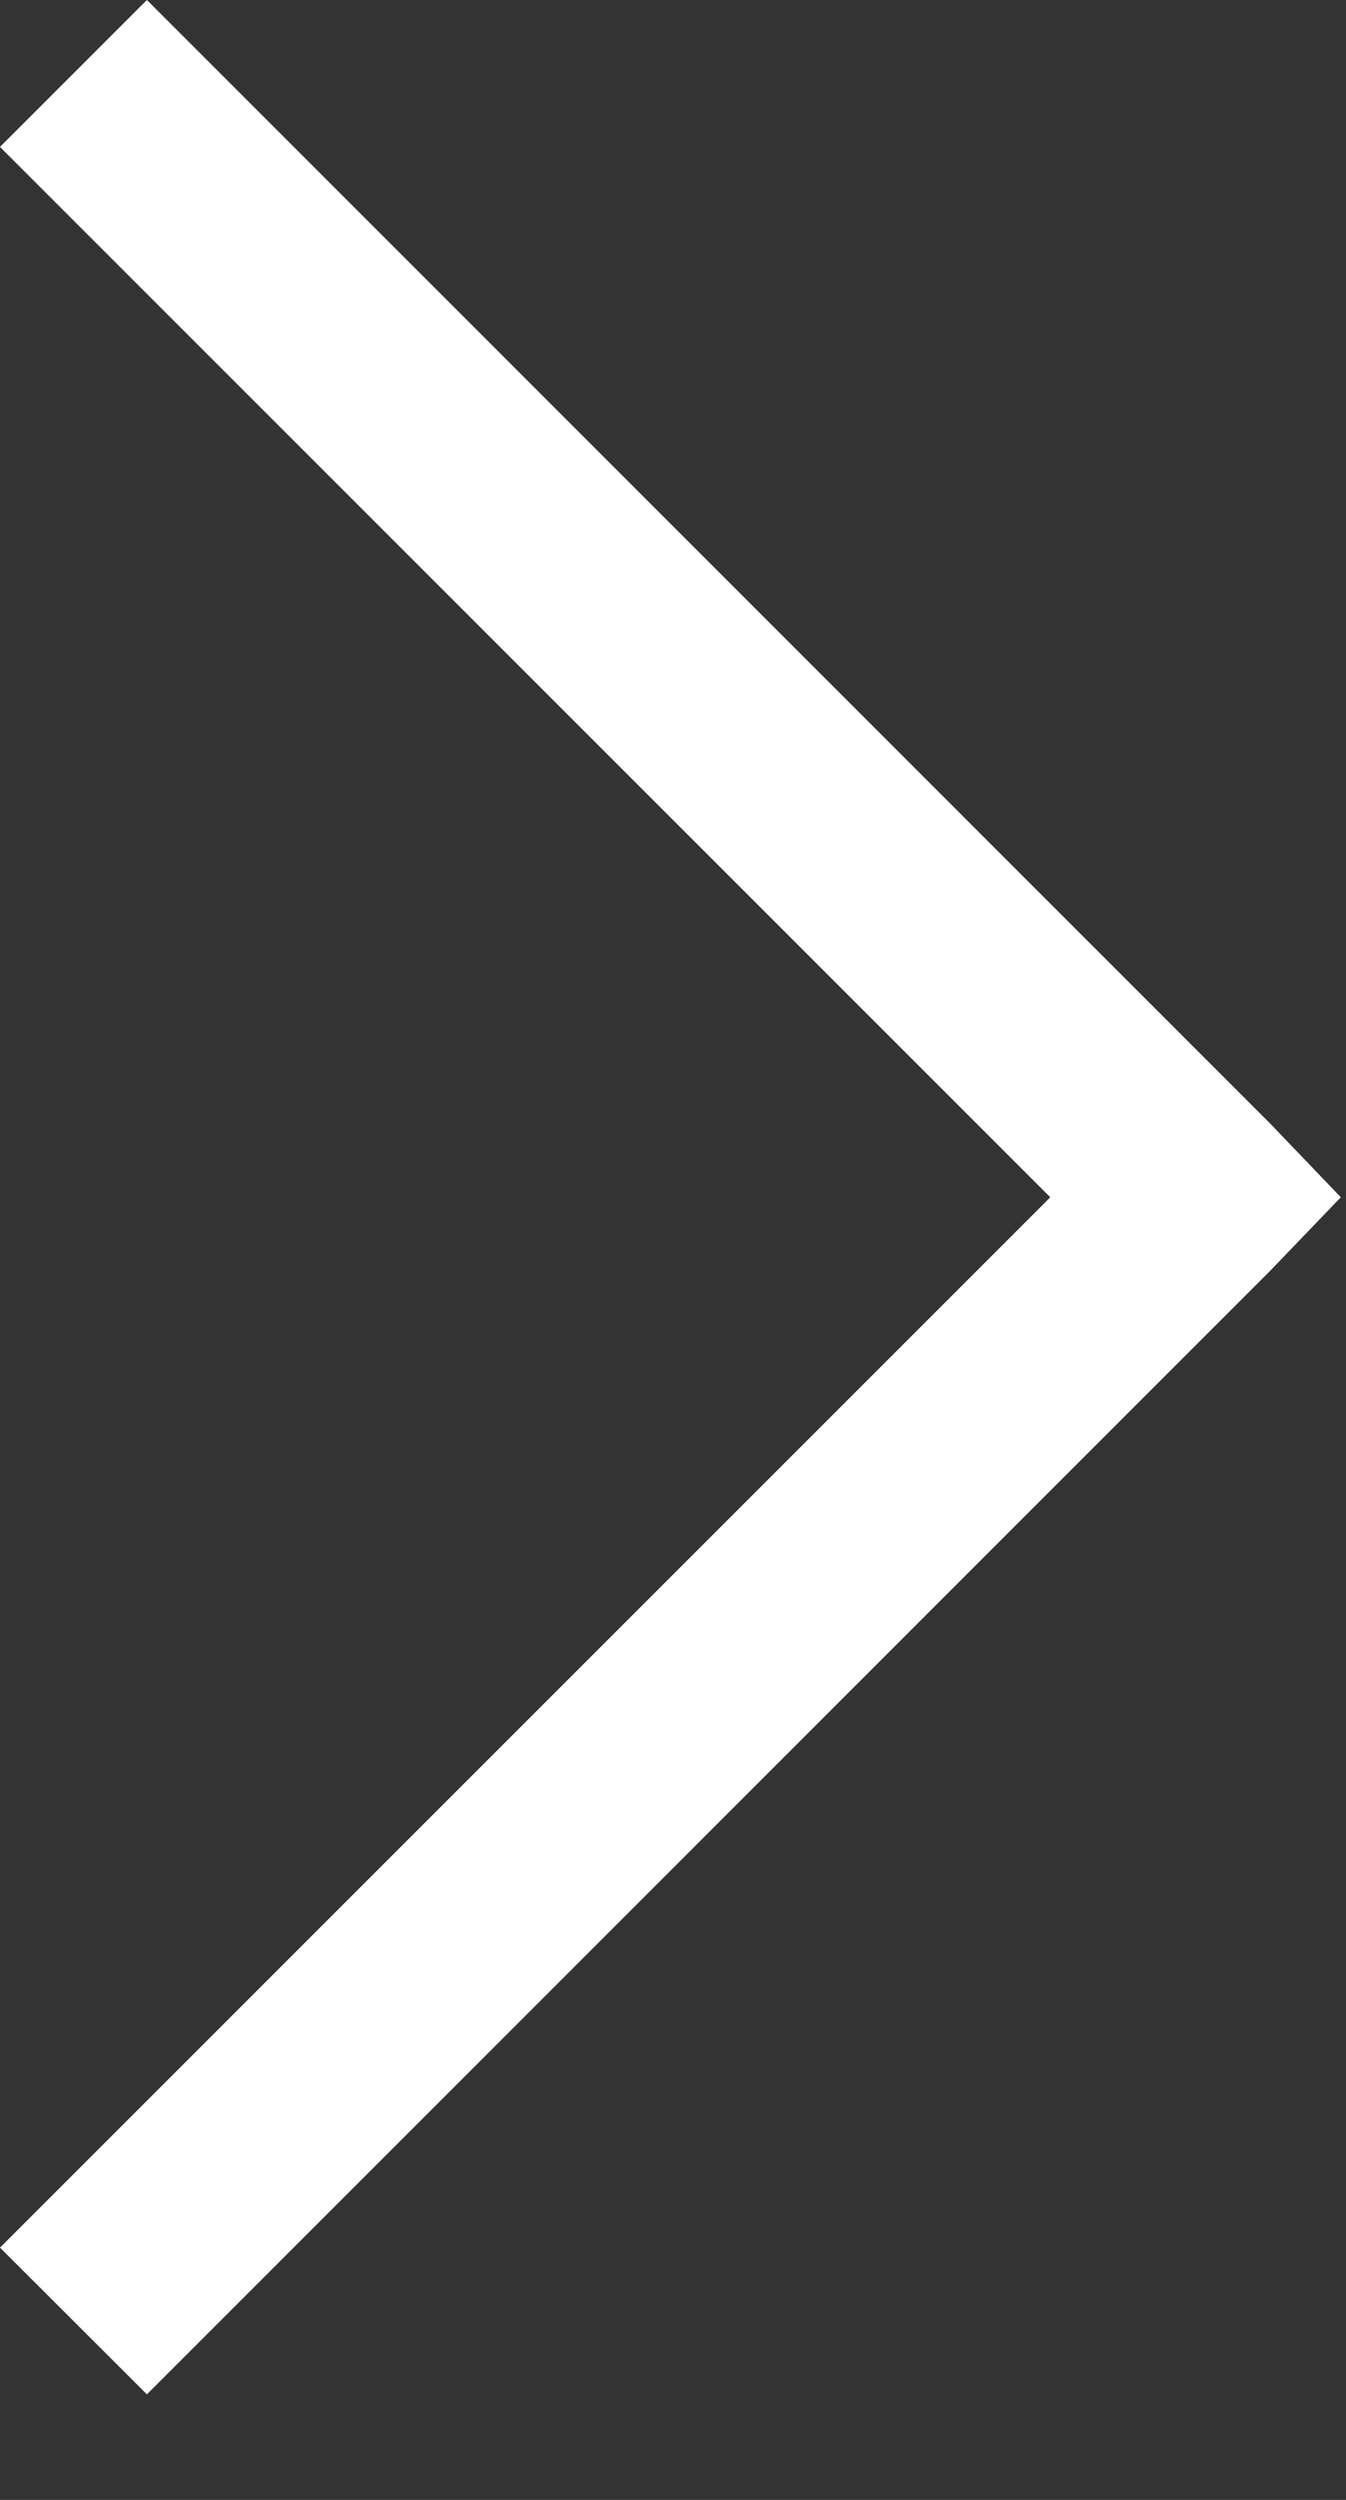 <svg width="7" height="13" viewBox="0 0 7 13" fill="none" xmlns="http://www.w3.org/2000/svg">
<rect x="0" y="0" width="7" height="13" fill="#333333" stroke="none"/>
<path d="M0.764 0L0 0.764L5.462 6.226L0 11.688L0.764 12.451L6.607 6.607L6.973 6.226L6.607 5.844L0.764 0Z" fill="white"/>
</svg>
